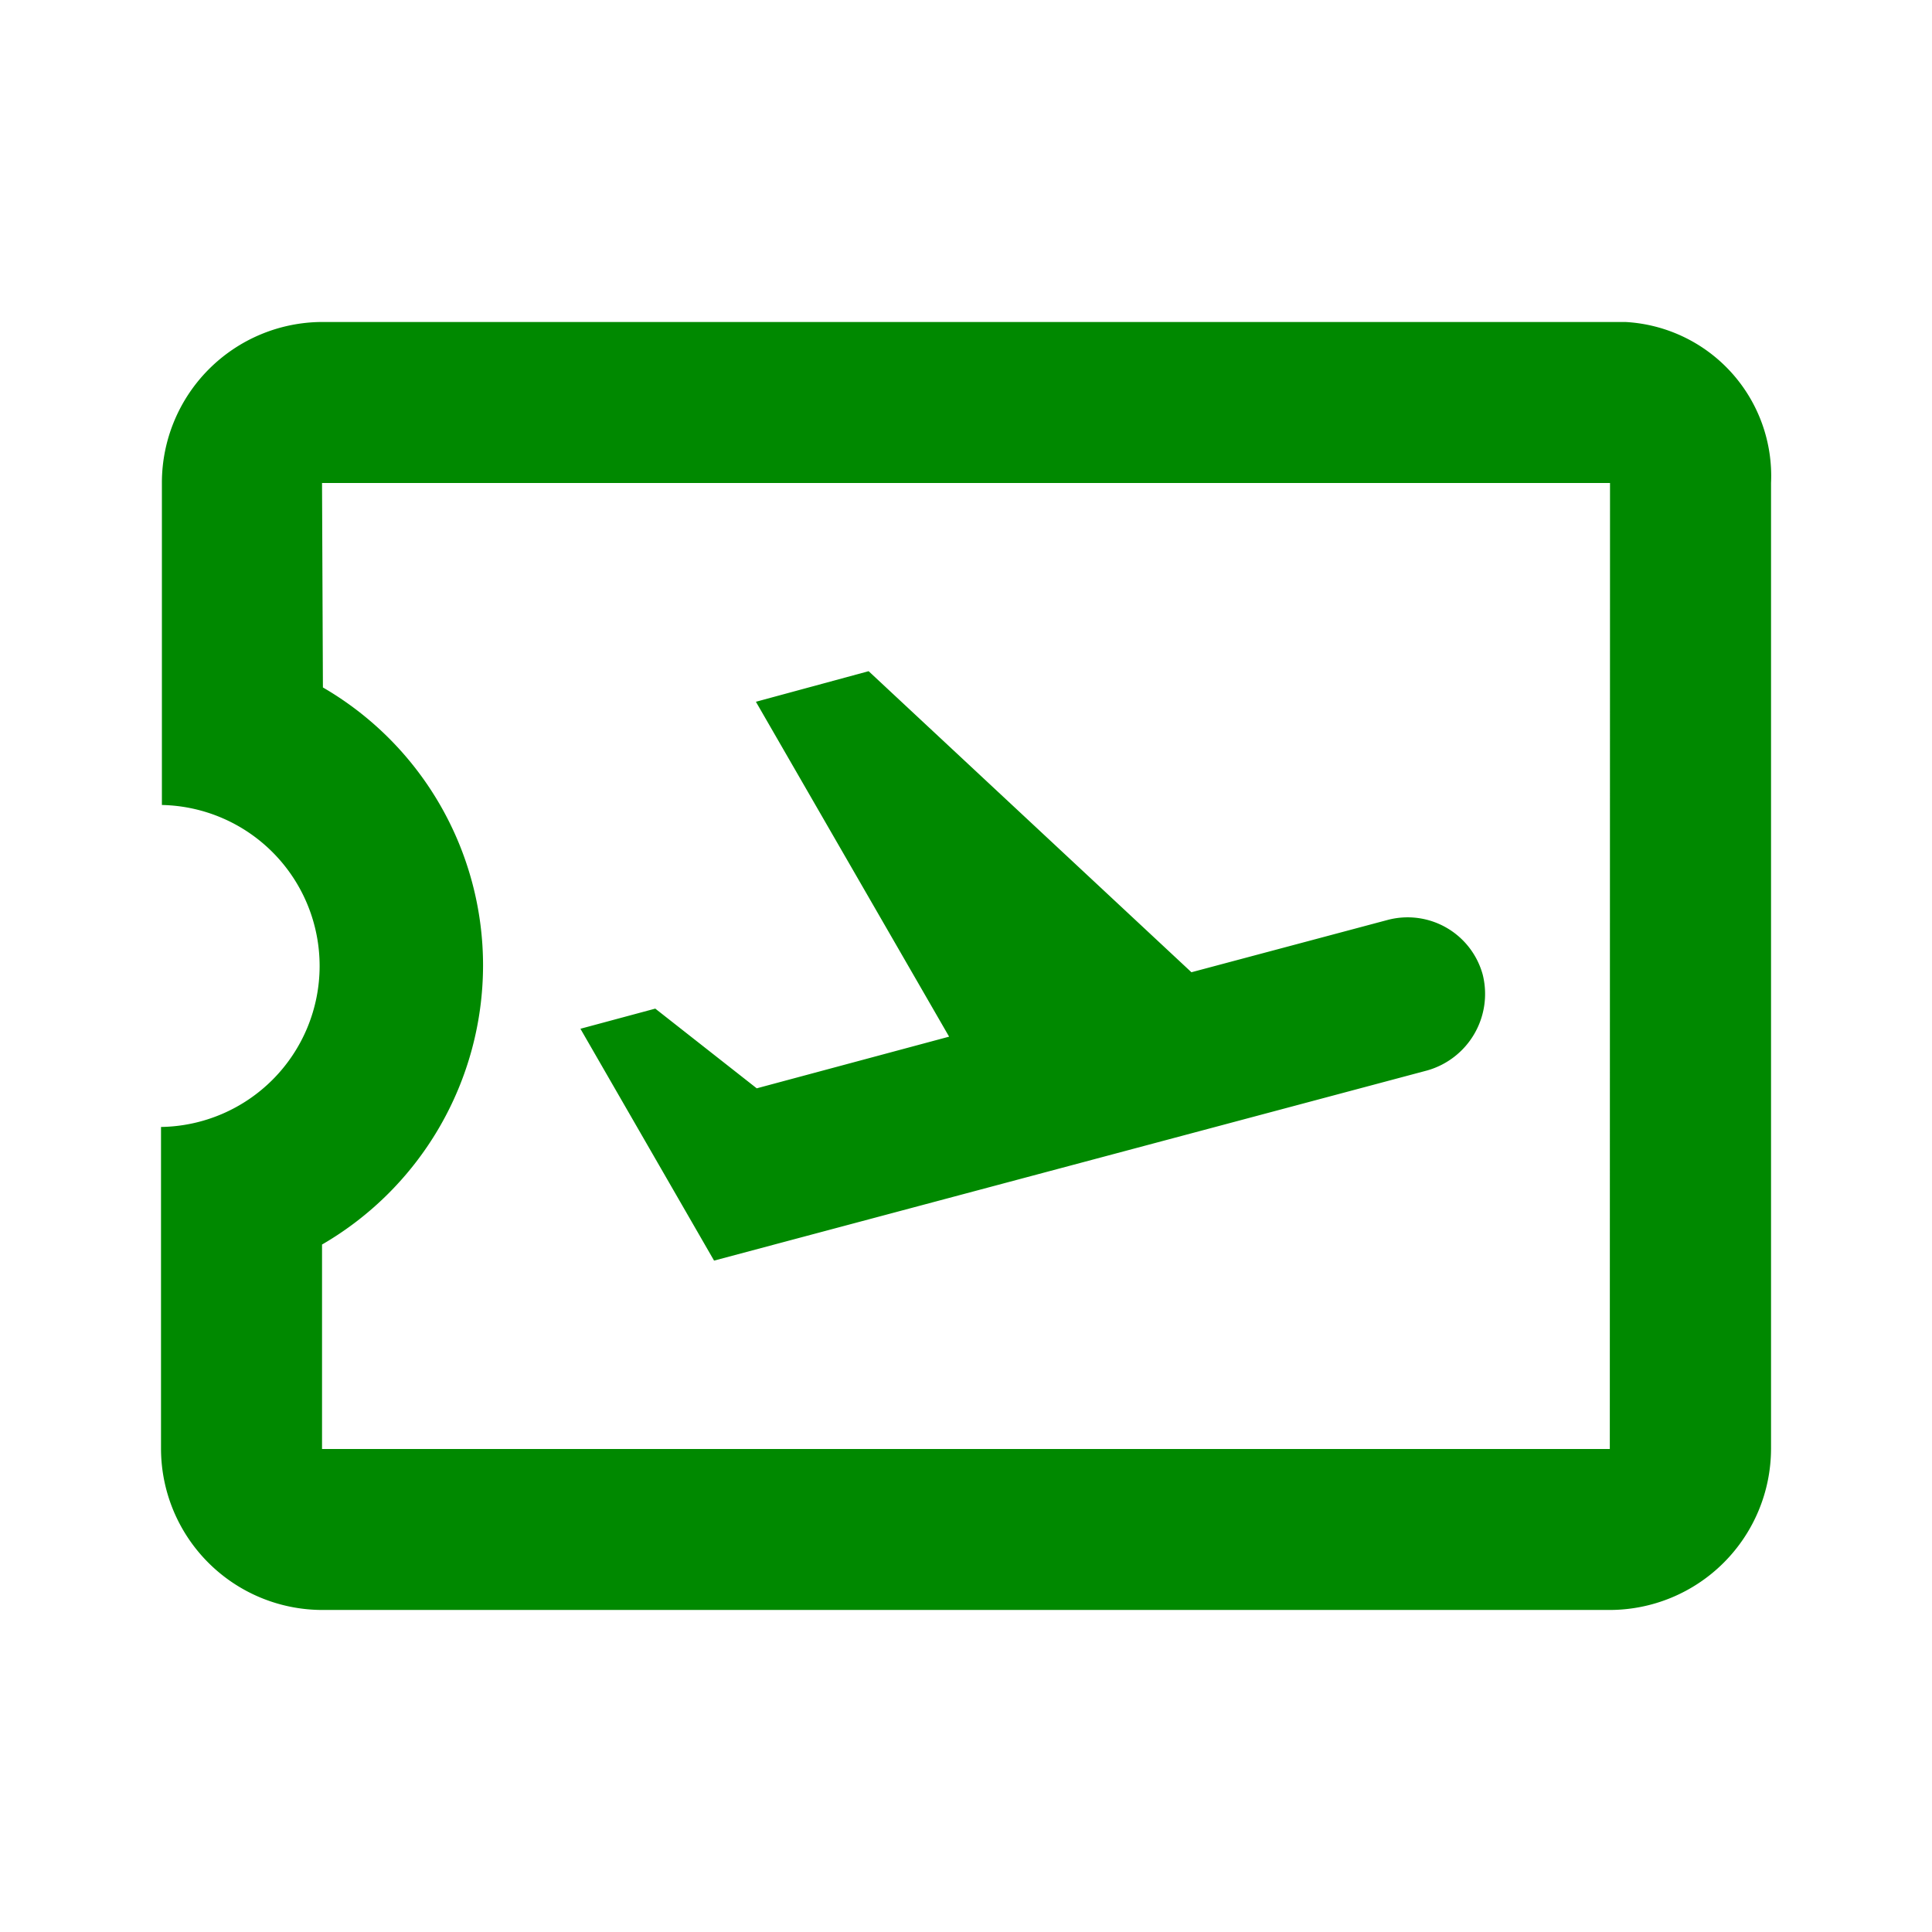<svg id="airplane_ticket_black_24dp" xmlns="http://www.w3.org/2000/svg" width="37.4" height="37.4" viewBox="0 0 37.4 37.4">
  <g id="Grupo_11001" data-name="Grupo 11001">
    <path id="Trazado_10491" data-name="Trazado 10491" d="M0,0H37.4V37.4H0Z" fill="none"/>
  </g>
  <g id="Grupo_11003" data-name="Grupo 11003" transform="translate(3.117 6.233)">
    <g id="Grupo_11002" data-name="Grupo 11002">
      <path id="Trazado_10492" data-name="Trazado 10492" d="M30.346,4H5.117a3.113,3.113,0,0,0-3.1,3.117V13.35A3.117,3.117,0,0,1,2,19.583v6.233a3.126,3.126,0,0,0,3.117,3.117H30.05a3.126,3.126,0,0,0,3.117-3.117V7.117A2.984,2.984,0,0,0,30.346,4Zm-.3,21.817H5.117V21.859a6.254,6.254,0,0,0,3.117-5.392,6.221,6.221,0,0,0-3.1-5.392L5.117,7.117H30.05ZM12.706,22.17l-2.587-4.488,1.449-.39,1.964,1.543,3.724-1-3.74-6.483,2.182-.592,6.249,5.828,3.8-1.013a1.507,1.507,0,0,1,1.839,1.06,1.54,1.54,0,0,1-1.075,1.854Z" transform="translate(-2 -4)" fill="#008900"/>
    </g>
  </g>
</svg>
